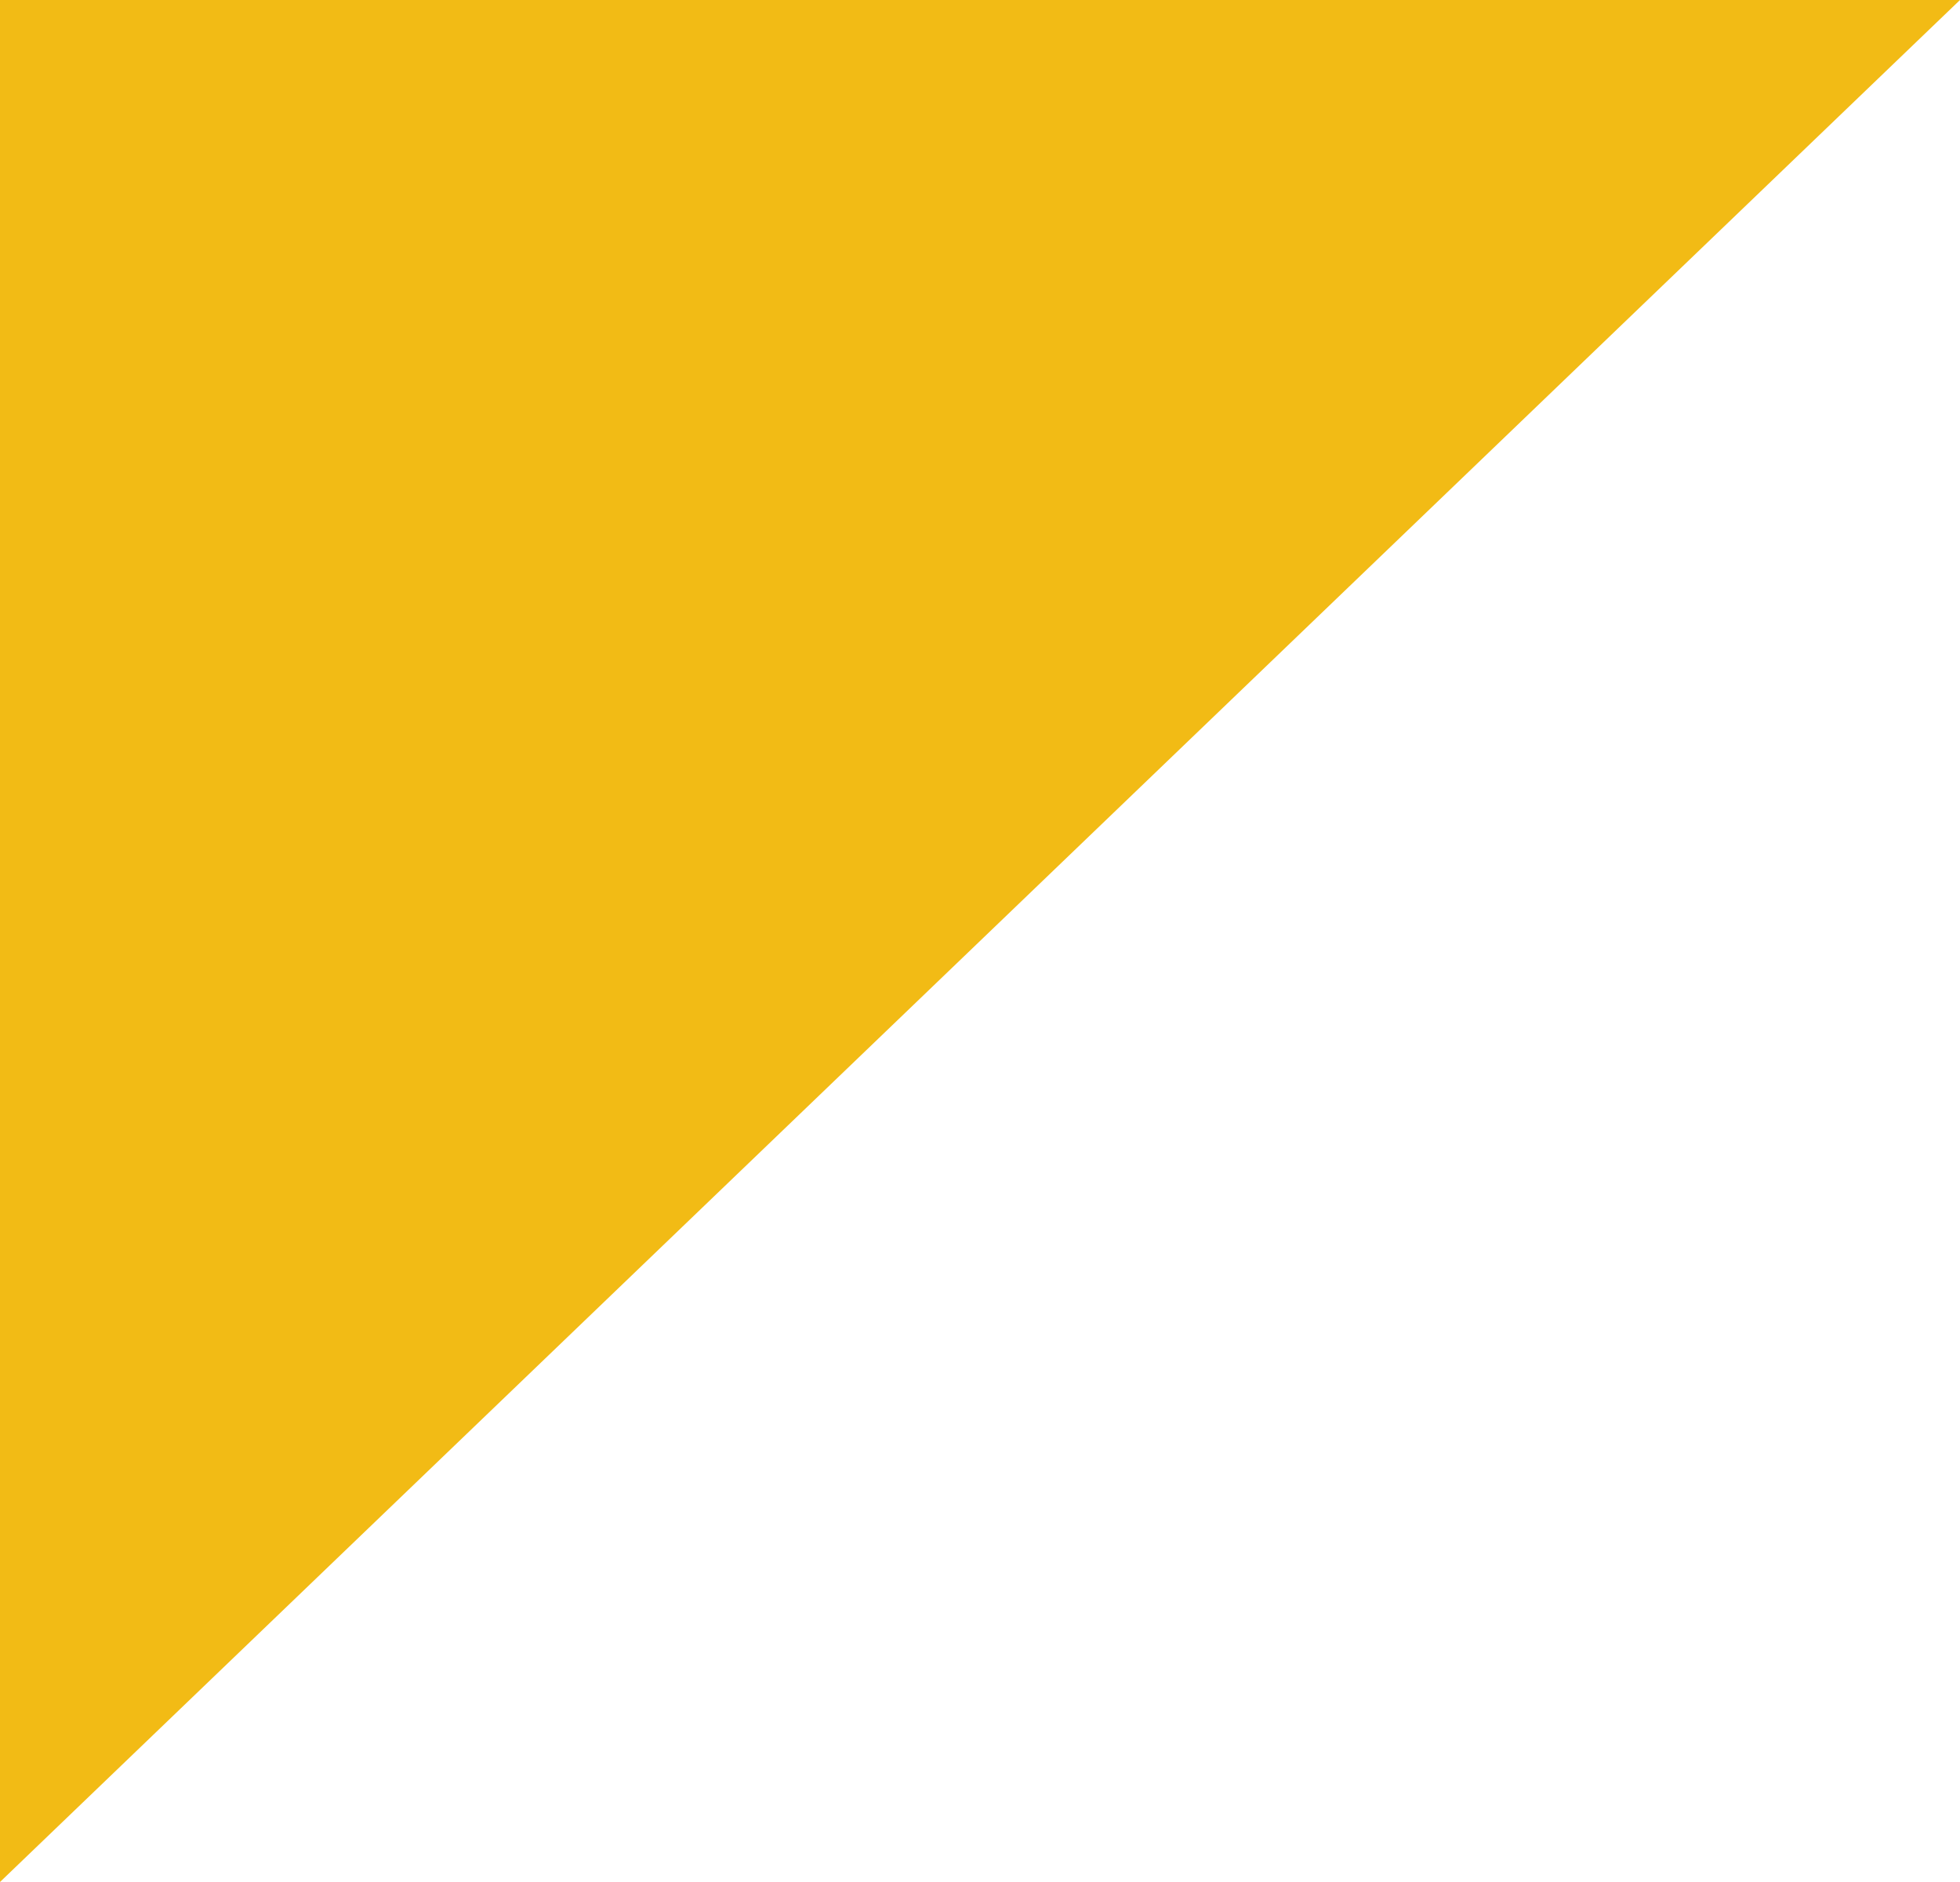 <svg 
 xmlns="http://www.w3.org/2000/svg"
 xmlns:xlink="http://www.w3.org/1999/xlink"
 width="50px" height="48px">
<path fill-rule="evenodd"  fill="rgb(242, 187, 21)"
 d="M-0.000,48.000 L-0.000,0.000 L50.000,0.000 L-0.000,48.000 Z"/>
</svg>